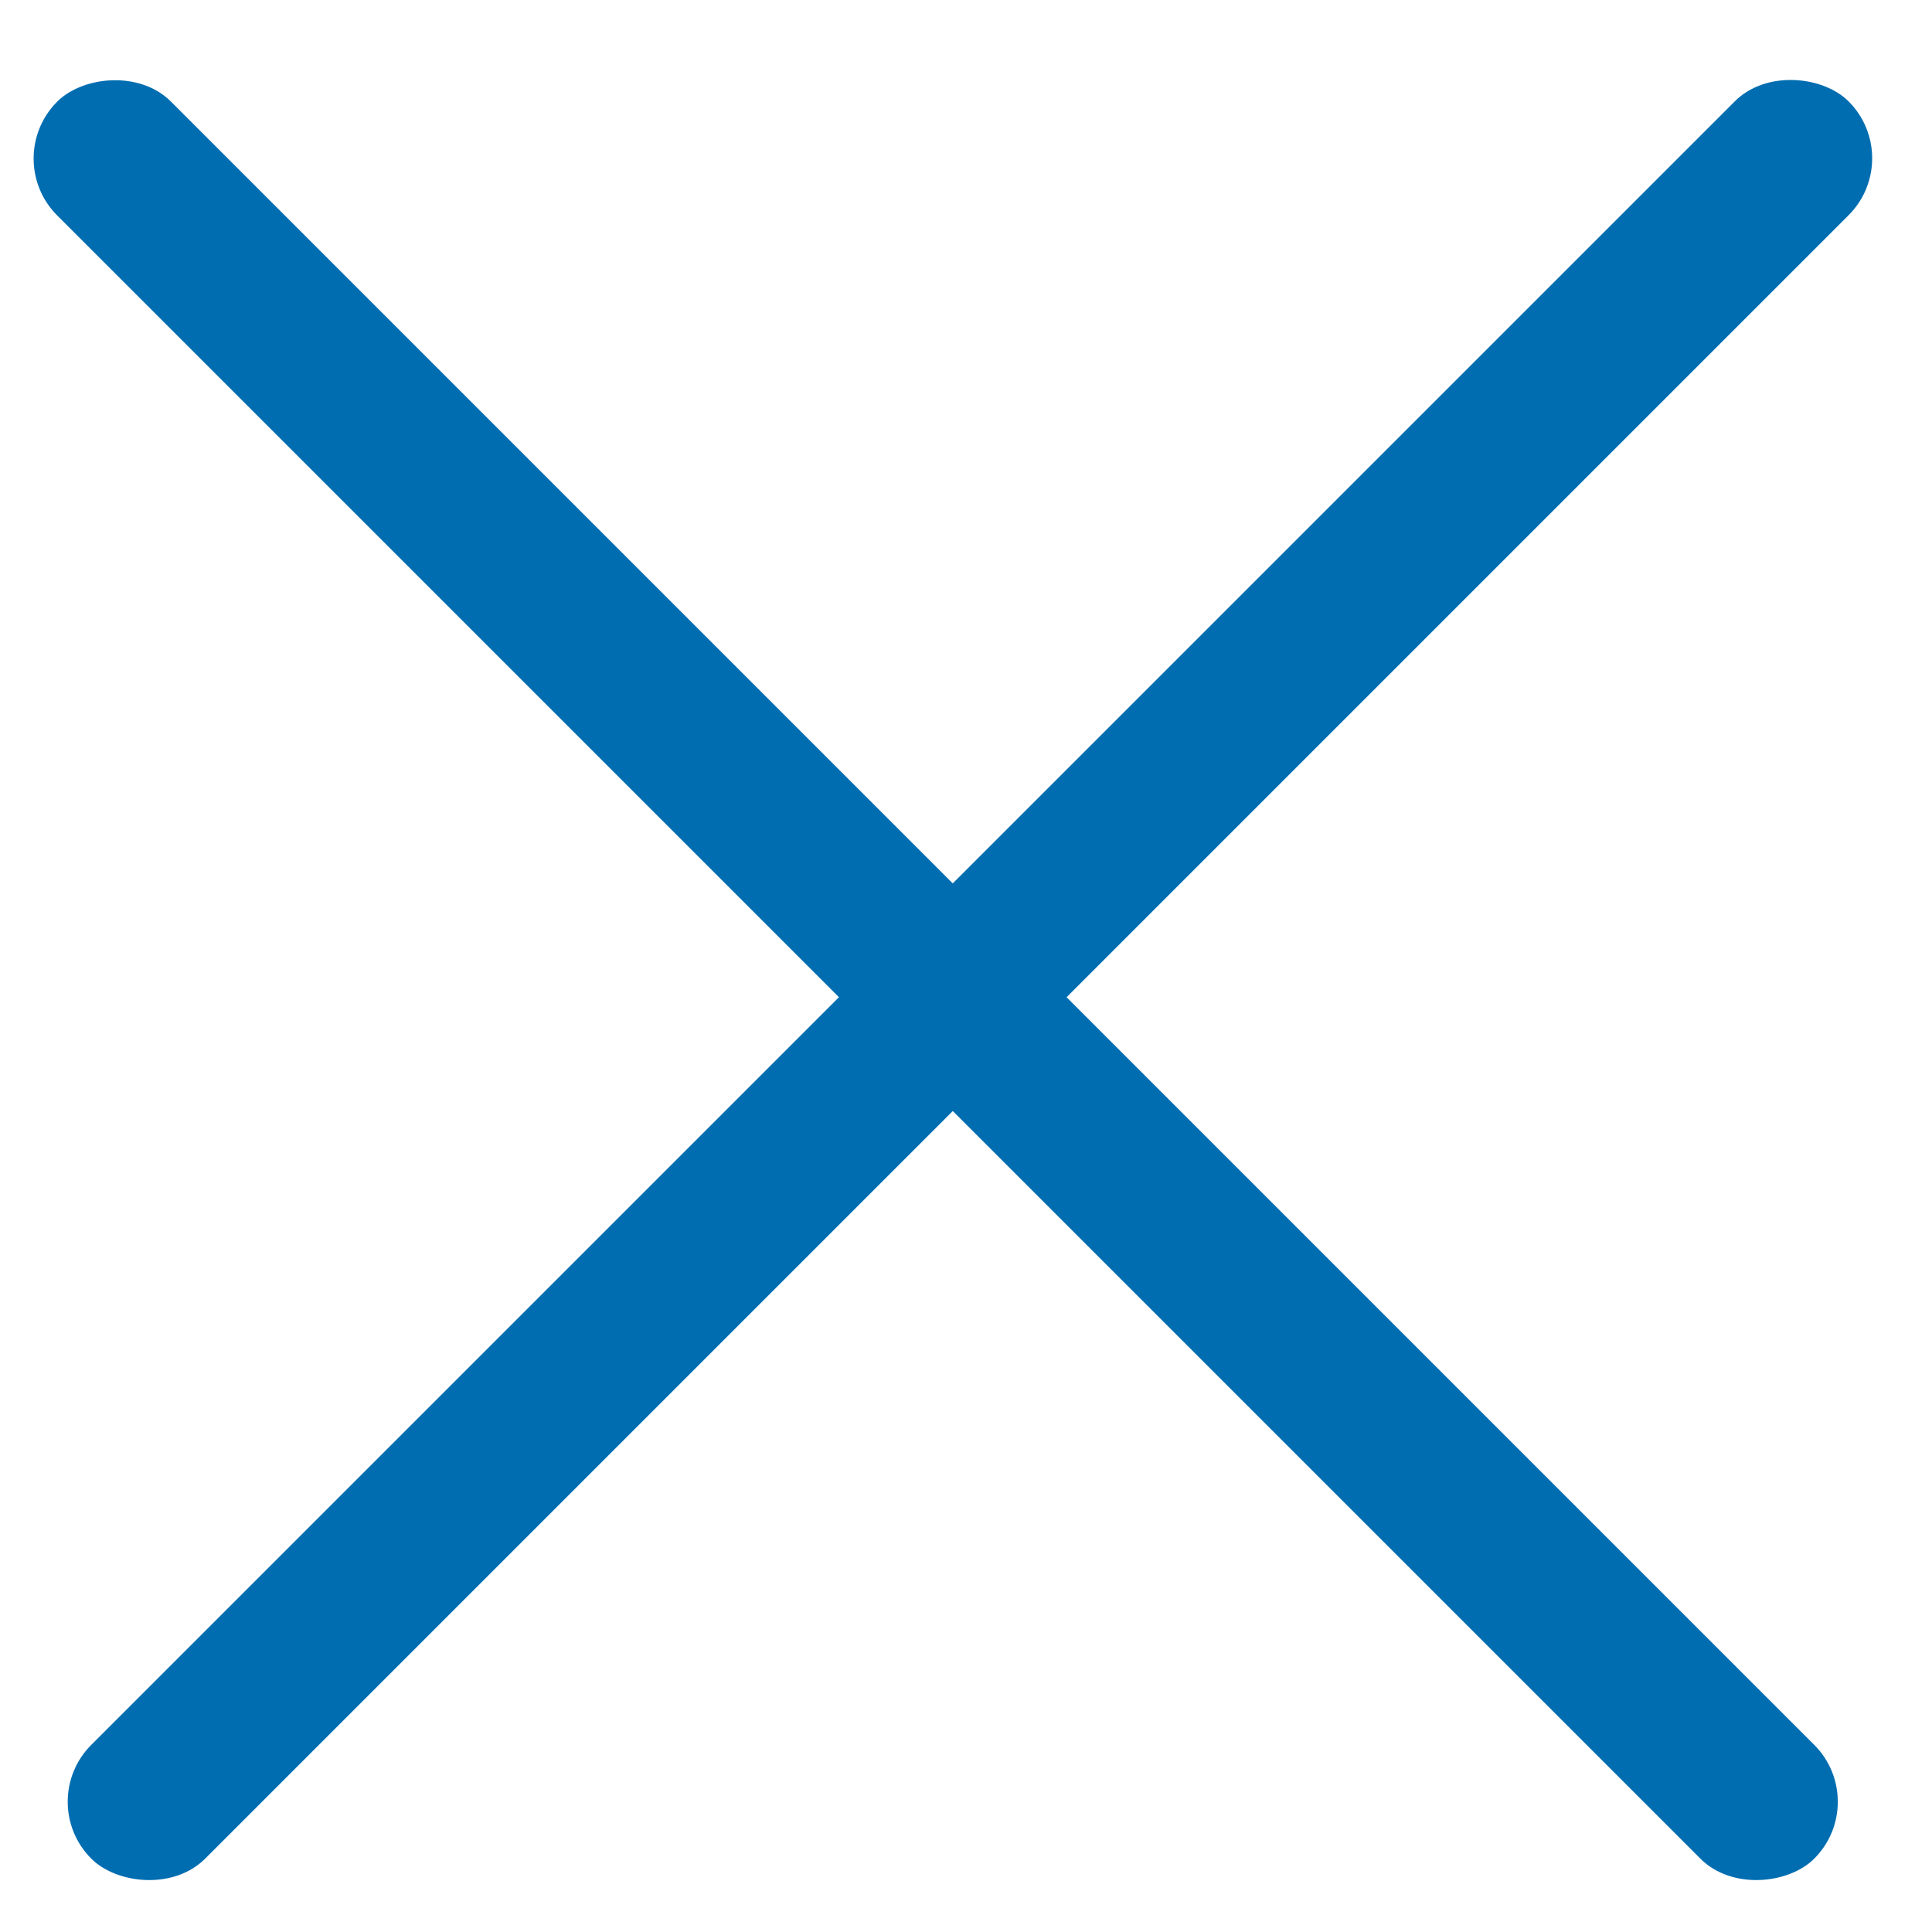 <svg width="24" height="24" viewBox="0 0 24 24" fill="none" xmlns="http://www.w3.org/2000/svg">
<rect x="0.427" y="22.382" width="30.872" height="2" rx="1" transform="rotate(-45 0.427 22.382)" fill="#006DB1"/>
<rect width="30.872" height="2" rx="1" transform="matrix(-0.707 -0.707 -0.707 0.707 23.244 22.382)" fill="#006DB1"/>
</svg>
